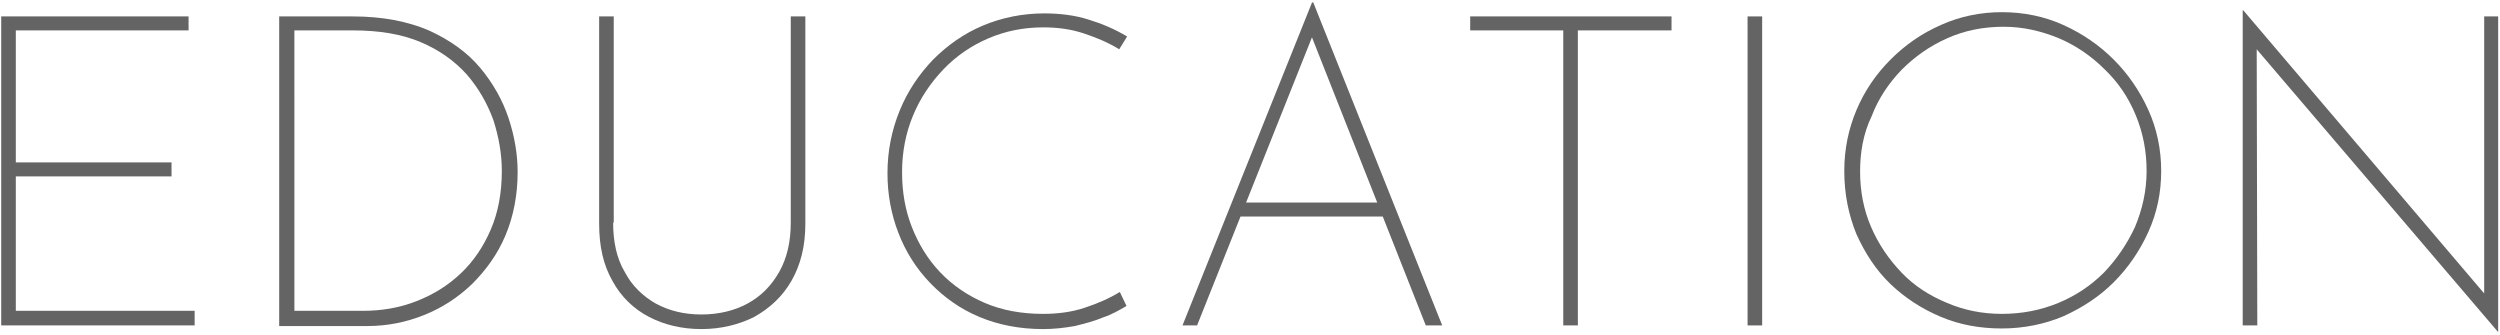 <?xml version="1.0" encoding="utf-8"?>
<!-- Generator: Adobe Illustrator 28.0.0, SVG Export Plug-In . SVG Version: 6.00 Build 0)  -->
<svg version="1.1" id="レイヤー_1" xmlns="http://www.w3.org/2000/svg" xmlns:xlink="http://www.w3.org/1999/xlink" x="0px"
	 y="0px" viewBox="0 0 411 55" style="enable-background:new 0 0 411 55;" xml:space="preserve">
<style type="text/css">
	.st0{fill:#646464;}
</style>
<g>
	<g>
		<path class="st0" d="M0.2,2.7H31V5H2.6v21.7h25.6V29H2.6v22.1H32v2.4H0.2V2.7z"/>
		<path class="st0" d="M45.9,53.5V2.7H58c4.8,0,9,0.8,12.5,2.3c3.5,1.6,6.3,3.6,8.4,6.1c2.1,2.5,3.7,5.3,4.7,8.3c1,3,1.5,6,1.5,8.9
			c0,3.8-0.7,7.3-2,10.4s-3.2,5.7-5.5,8c-2.3,2.2-4.9,3.9-7.9,5.1c-3,1.2-6.1,1.8-9.3,1.8H45.9z M48.4,51.1h11.2
			c3.2,0,6.1-0.5,8.9-1.6c2.8-1.1,5.2-2.6,7.3-4.6c2.1-2,3.7-4.4,4.9-7.2c1.2-2.8,1.8-6,1.8-9.6c0-2.8-0.5-5.6-1.4-8.4
			c-1-2.7-2.4-5.2-4.4-7.5c-2-2.2-4.5-4-7.6-5.3s-6.8-1.9-11-1.9h-9.7V51.1z"/>
		<path class="st0" d="M100.8,36.6c0,3.2,0.6,5.9,1.9,8.1c1.2,2.3,3,4,5.1,5.2c2.2,1.2,4.7,1.8,7.5,1.8c2.8,0,5.4-0.6,7.6-1.8
			c2.2-1.2,3.9-2.9,5.2-5.2c1.3-2.3,1.9-5,1.9-8.1V2.7h2.4v34.1c0,3.7-0.8,6.8-2.3,9.4c-1.5,2.6-3.6,4.5-6.1,5.9
			c-2.6,1.3-5.5,2-8.7,2s-6.1-0.7-8.6-2c-2.5-1.3-4.6-3.3-6-5.9c-1.5-2.6-2.2-5.7-2.2-9.4V2.7h2.4V36.6z"/>
		<path class="st0" d="M185.2,50.3c-1.2,0.7-2.4,1.4-3.9,1.9c-1.4,0.6-3,1-4.6,1.4c-1.7,0.3-3.4,0.5-5.2,0.5c-3.9,0-7.4-0.7-10.5-2
			c-3.1-1.3-5.8-3.2-8.1-5.6c-2.3-2.4-4-5.1-5.2-8.2c-1.2-3.1-1.8-6.4-1.8-9.8c0-3.7,0.7-7.1,2-10.3c1.3-3.2,3.2-6,5.5-8.4
			c2.4-2.4,5.1-4.3,8.2-5.6c3.1-1.3,6.5-2,10.1-2c2.5,0,5,0.3,7.2,1c2.3,0.7,4.4,1.6,6.4,2.8L184,8.1c-1.8-1.1-3.7-1.9-5.8-2.6
			c-2.1-0.7-4.3-1-6.7-1c-3.2,0-6.2,0.6-9,1.8c-2.8,1.2-5.3,2.9-7.4,5.1c-2.1,2.2-3.8,4.7-5,7.6c-1.2,2.9-1.8,6-1.8,9.3
			c0,3.2,0.5,6.2,1.6,9c1.1,2.8,2.6,5.3,4.7,7.5c2,2.1,4.5,3.8,7.3,5c2.8,1.2,6,1.8,9.6,1.8c2.4,0,4.7-0.3,6.8-1
			c2.1-0.7,4-1.5,5.8-2.6L185.2,50.3z"/>
		<path class="st0" d="M194.4,53.5l21.3-53.1h0.2l21.2,53.1h-2.7L215,4.4l1.7-0.8l-19.9,49.9H194.4z M204,33.3h23.7l0.6,2.3h-24.8
			L204,33.3z"/>
		<path class="st0" d="M241.7,2.7h33.1V5h-15.4v48.5h-2.4V5h-15.3V2.7z"/>
		<path class="st0" d="M287.3,2.7h2.4v50.8h-2.4V2.7z"/>
		<path class="st0" d="M303.2,28.1c0-3.6,0.7-6.9,2-10c1.3-3.1,3.2-5.9,5.6-8.3c2.4-2.4,5.1-4.3,8.3-5.7c3.1-1.4,6.5-2.1,10-2.1
			c3.6,0,7,0.7,10.1,2.1s5.9,3.3,8.3,5.7c2.4,2.4,4.3,5.2,5.7,8.3c1.4,3.1,2.1,6.5,2.1,10c0,3.6-0.7,6.9-2.1,10
			c-1.4,3.1-3.3,5.9-5.7,8.3c-2.4,2.4-5.2,4.2-8.3,5.6c-3.1,1.3-6.5,2-10.1,2c-3.6,0-6.9-0.6-10-1.9c-3.1-1.3-5.9-3.1-8.3-5.4
			c-2.4-2.3-4.2-5.1-5.6-8.2C303.9,35.3,303.2,31.9,303.2,28.1z M305.8,28.2c0,3.3,0.6,6.3,1.8,9.1c1.2,2.8,2.9,5.3,5,7.5
			c2.1,2.2,4.6,3.8,7.5,5c2.8,1.2,5.8,1.8,9,1.8c3.3,0,6.4-0.6,9.3-1.8c2.9-1.2,5.4-2.9,7.5-5c2.1-2.2,3.8-4.7,5.1-7.5
			c1.2-2.9,1.9-5.9,1.9-9.2c0-3.3-0.6-6.3-1.8-9.2c-1.2-2.9-2.9-5.4-5.1-7.5c-2.2-2.2-4.7-3.9-7.5-5.1c-2.9-1.2-5.9-1.9-9.1-1.9
			c-3.3,0-6.4,0.6-9.3,1.9c-2.9,1.3-5.3,3-7.5,5.2c-2.1,2.2-3.8,4.7-4.9,7.6C306.3,22,305.8,25.1,305.8,28.2z"/>
		<path class="st0" d="M410.7,54.6L370.4,7.4l0.6-0.7l0.1,46.8h-2.4V1.7h0.1l40.5,47.6l-0.9,0.1V2.7h2.3L410.7,54.6L410.7,54.6z"/>
	</g>
</g>
</svg>
